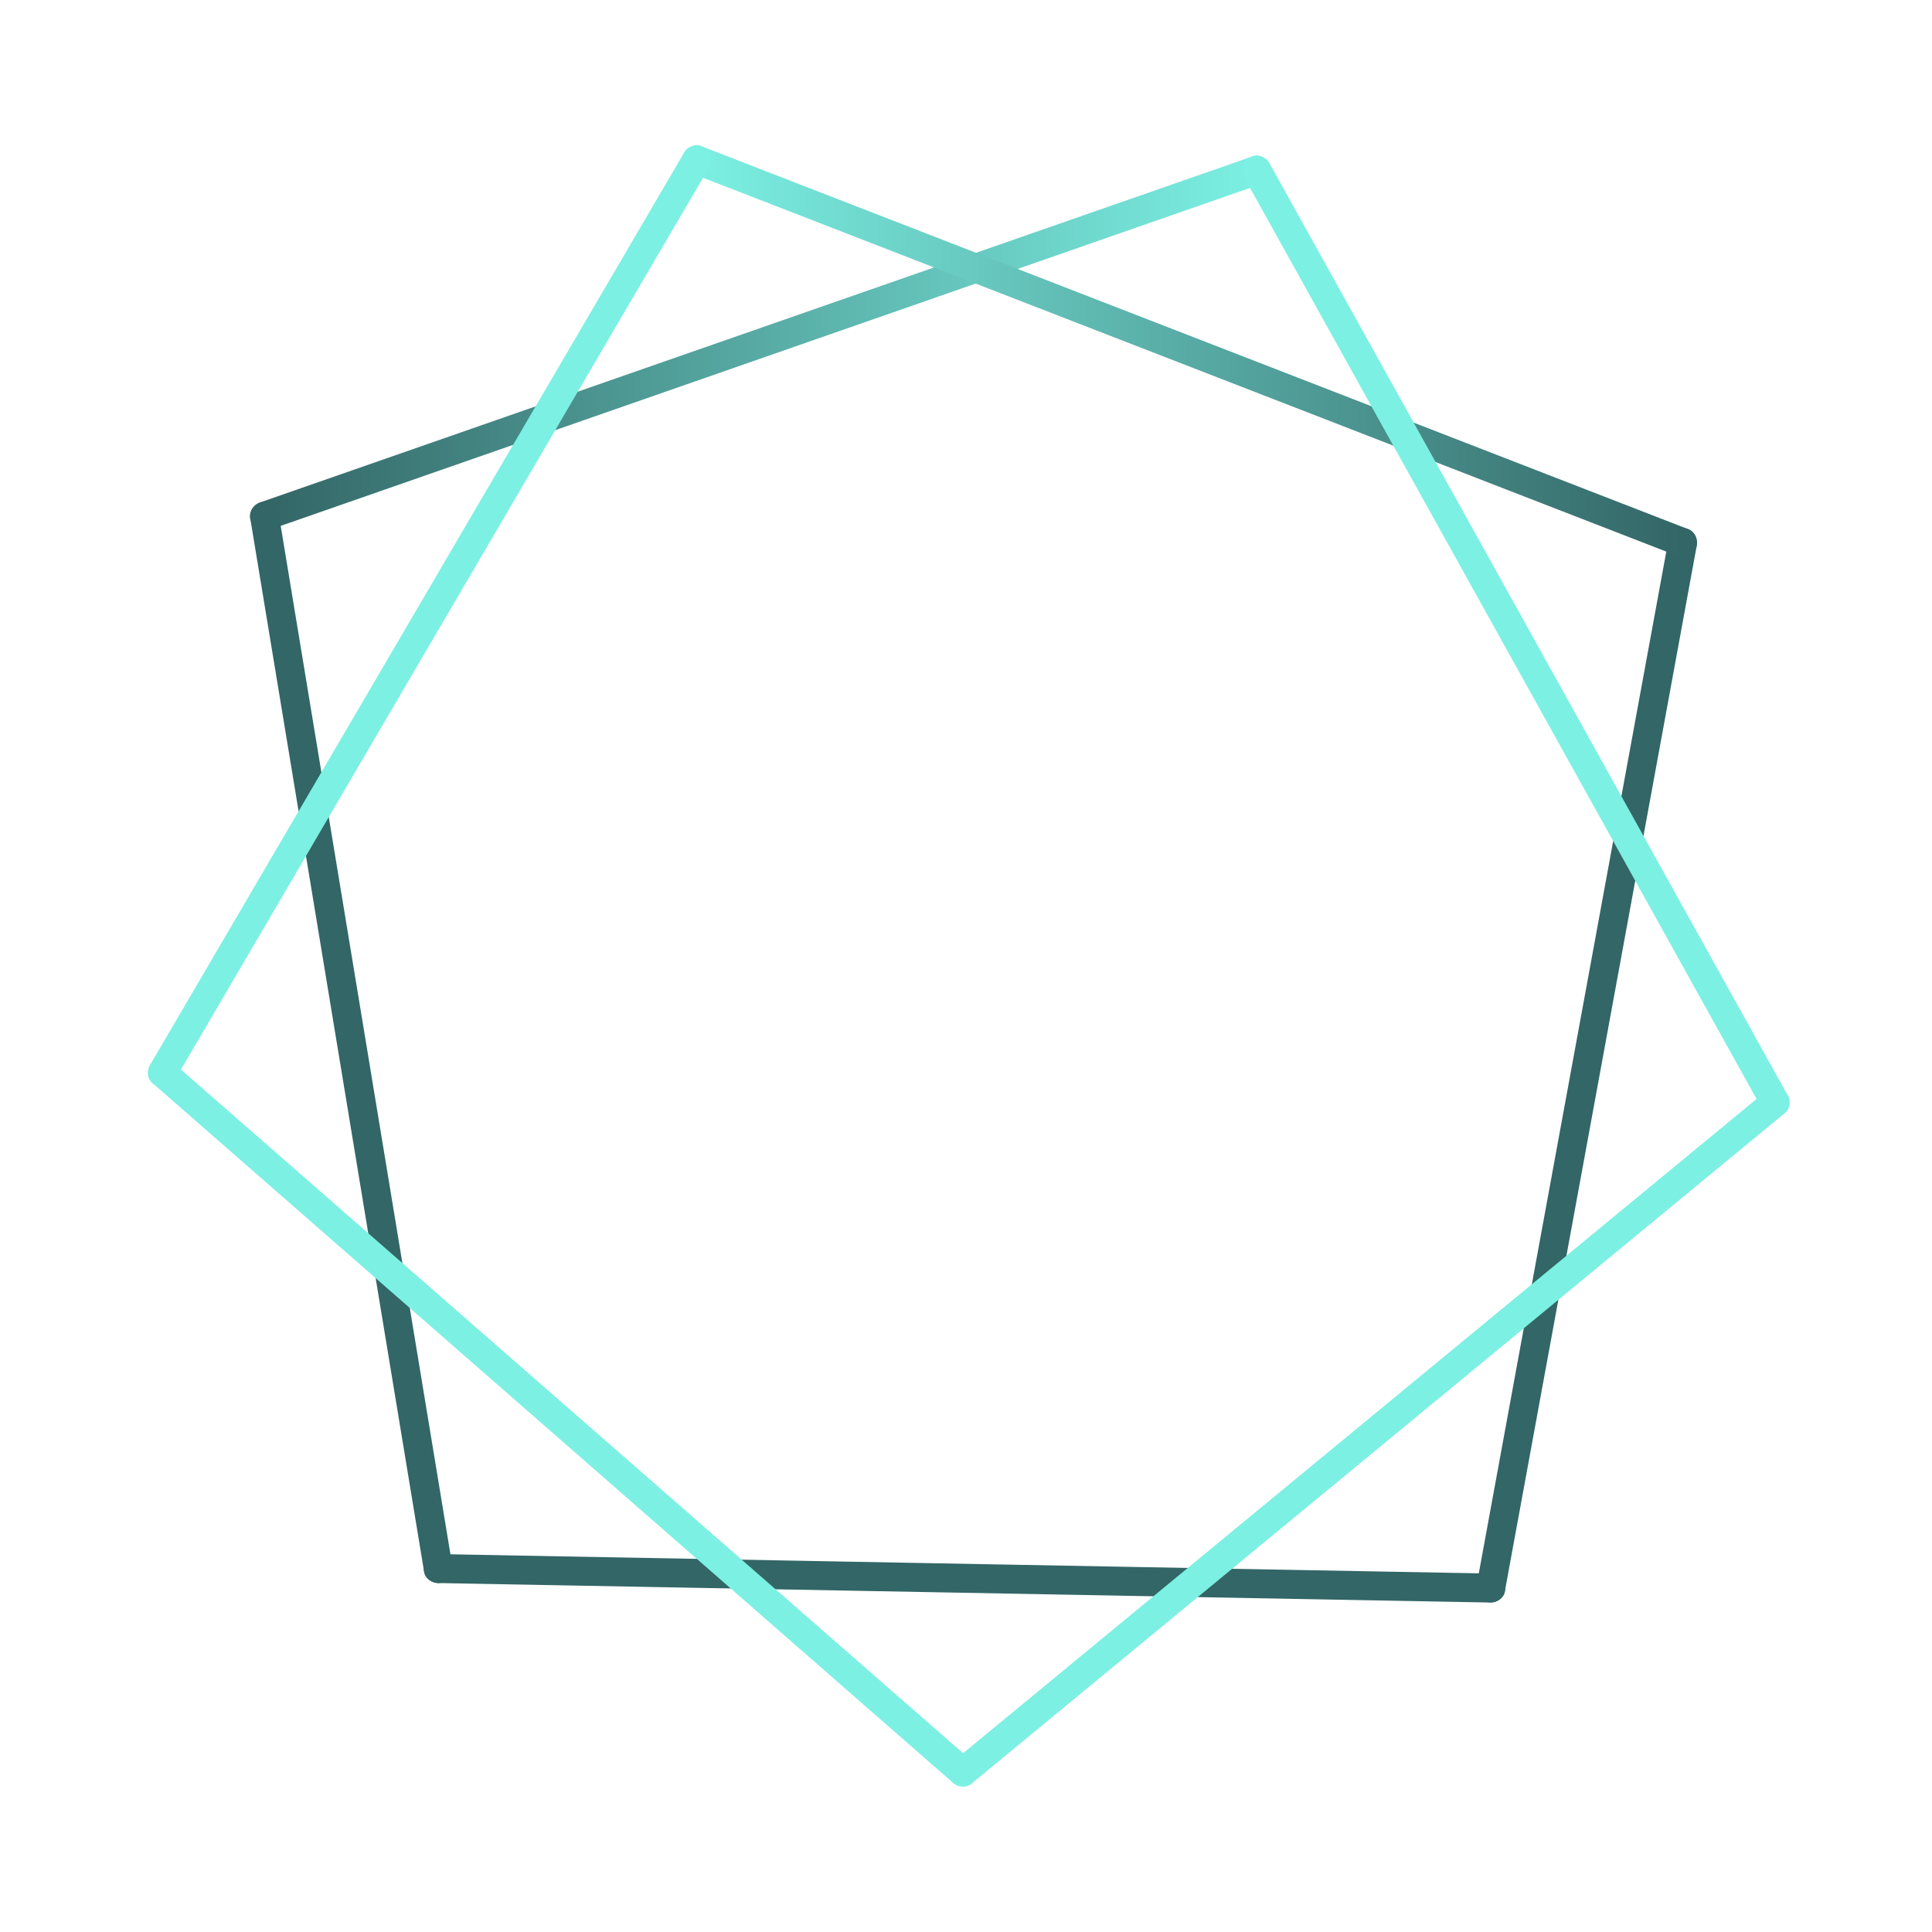 <?xml version="1.0" encoding="UTF-8"?>
<svg id="ENDOGON-SVG-SIMPLE" xmlns="http://www.w3.org/2000/svg" xmlns:xlink="http://www.w3.org/1999/xlink" viewBox="0 0 600 600">
  <defs>
    <linearGradient id="linear-gradient" x1="81.651" y1="106.591" x2="390.795" y2="106.591" gradientUnits="userSpaceOnUse">
      <stop offset="0" stop-color="#366"/>
      <stop offset="1" stop-color="#7cf0e3"/>
    </linearGradient>
    <linearGradient id="linear-gradient-2" x1="215.825" y1="109.057" x2="523.104" y2="109.057" gradientUnits="userSpaceOnUse">
      <stop offset="0" stop-color="#7cf0e3"/>
      <stop offset="1" stop-color="#366"/>
    </linearGradient>
  </defs>
  <g id="Line9">
    <line x1="82.145" y1="160.315" x2="390.301" y2="52.866" fill="#92bdbf"/>
    <path d="M83.341,164.654c2.767-.965,5.533-1.929,8.3-2.894,7.477-2.607,14.954-5.214,22.431-7.821,11.045-3.851,22.089-7.702,33.134-11.553,13.47-4.697,26.94-9.394,40.41-14.09,14.832-5.172,29.663-10.343,44.495-15.515,14.891-5.192,29.783-10.385,44.674-15.577,13.884-4.841,27.767-9.682,41.651-14.523,11.733-4.091,23.467-8.182,35.2-12.274,8.441-2.943,16.881-5.886,25.322-8.829l12.038-4.198c.167-.058.335-.117.502-.175,2.218-.773,3.926-3.116,3.143-5.536-.71-2.193-3.156-3.973-5.536-3.143-2.767.965-5.533,1.929-8.3,2.894-7.477,2.607-14.954,5.214-22.431,7.821-11.045,3.851-22.089,7.702-33.134,11.553l-40.41,14.09c-14.832,5.172-29.663,10.343-44.495,15.515-14.891,5.192-29.783,10.385-44.674,15.577-13.884,4.841-27.767,9.682-41.651,14.523-11.733,4.091-23.467,8.182-35.2,12.274-8.441,2.943-16.881,5.886-25.322,8.829-4.013,1.399-8.025,2.798-12.038,4.198l-.502.175c-2.218.773-3.926,3.116-3.143,5.536.71,2.193,3.156,3.973,5.536,3.143h0Z" fill="url(#linear-gradient)"/>
  </g>
  <g id="Line8">
    <line x1="136.083" y1="487.13" x2="82.145" y2="160.315" fill="#92bdbf"/>
    <path d="M140.423,485.933c-.485-2.939-.97-5.878-1.455-8.816-1.311-7.942-2.622-15.884-3.932-23.826-1.936-11.731-3.872-23.461-5.808-35.192-2.361-14.304-4.722-28.609-7.082-42.913-2.585-15.663-5.17-31.326-7.755-46.989-2.609-15.807-5.218-31.614-7.827-47.422-2.432-14.736-4.864-29.473-7.296-44.209-2.055-12.451-4.11-24.901-6.165-37.352-1.477-8.95-2.954-17.901-4.432-26.851-.699-4.235-1.398-8.47-2.097-12.705-.03-.18-.059-.36-.089-.539-.384-2.329-3.392-3.837-5.536-3.143-2.52.816-3.555,3.04-3.143,5.536.485,2.939.97,5.878,1.455,8.816,1.311,7.942,2.622,15.884,3.932,23.826,1.936,11.731,3.872,23.461,5.808,35.192,2.361,14.304,4.722,28.609,7.082,42.913,2.585,15.663,5.17,31.326,7.755,46.989,2.609,15.807,5.218,31.614,7.827,47.422,2.432,14.736,4.864,29.473,7.296,44.209,2.055,12.451,4.11,24.901,6.165,37.352,1.477,8.95,2.954,17.901,4.432,26.851.699,4.235,1.398,8.47,2.097,12.705.03.18.059.36.089.539.384,2.329,3.392,3.837,5.536,3.143,2.52-.816,3.555-3.04,3.143-5.536h0Z" fill="#366"/>
  </g>
  <g id="Line7">
    <line x1="462.972" y1="493.182" x2="136.083" y2="487.13" fill="#92bdbf"/>
    <path d="M462.972,488.682c-2.926-.054-5.852-.108-8.779-.163l-23.728-.439-35.265-.653c-14.307-.265-28.613-.53-42.92-.795-15.668-.29-31.337-.58-47.005-.87-15.815-.293-31.629-.586-47.444-.878-14.745-.273-29.489-.546-44.234-.819-12.488-.231-24.975-.462-37.463-.694-8.929-.165-17.858-.331-26.788-.496l-12.733-.236-.531-.01c-2.355-.044-4.607,2.101-4.5,4.5.111,2.475,1.977,4.453,4.5,4.5,2.926.054,5.852.108,8.779.163l23.728.439c11.755.218,23.51.435,35.265.653,14.307.265,28.613.53,42.92.795,15.668.29,31.337.58,47.005.87,15.815.293,31.629.586,47.444.878l44.234.819c12.488.231,24.975.462,37.463.694,8.929.165,17.858.331,26.788.496l12.733.236.531.01c2.355.044,4.607-2.101,4.5-4.5-.111-2.475-1.977-4.453-4.5-4.5h0Z" fill="#366"/>
  </g>
  <g id="Line6">
    <line x1="522.561" y1="168.469" x2="462.972" y2="493.182" fill="#92bdbf"/>
    <path d="M518.222,167.273c-.534,2.911-1.068,5.822-1.603,8.732-1.444,7.868-2.888,15.735-4.331,23.603-2.145,11.691-4.291,23.382-6.436,35.074-2.604,14.188-5.207,28.376-7.811,42.564-2.851,15.535-5.702,31.071-8.553,46.606-2.892,15.761-5.785,31.522-8.677,47.284-2.683,14.618-5.365,29.236-8.048,43.855-2.267,12.356-4.535,24.712-6.802,37.068-1.638,8.928-3.277,17.856-4.915,26.783l-2.313,12.603c-.033.18-.066.36-.099.54-.423,2.307.632,4.964,3.143,5.536,2.205.502,5.081-.667,5.536-3.143.534-2.911,1.068-5.822,1.603-8.732,1.444-7.868,2.888-15.735,4.331-23.603,2.145-11.691,4.291-23.382,6.436-35.074,2.604-14.188,5.207-28.376,7.811-42.564,2.851-15.535,5.702-31.071,8.553-46.606,2.892-15.761,5.785-31.522,8.677-47.284,2.683-14.618,5.365-29.236,8.048-43.855,2.267-12.356,4.535-24.712,6.802-37.068,1.638-8.928,3.277-17.856,4.915-26.783l2.313-12.603c.033-.18.066-.36.099-.54.423-2.307-.632-4.964-3.143-5.536-2.205-.502-5.081.667-5.536,3.143h0Z" fill="#366"/>
  </g>
  <g id="Line5">
    <line x1="216.367" y1="49.646" x2="522.561" y2="168.469" fill="#92bdbf"/>
    <path d="M215.171,53.985c2.744,1.065,5.488,2.13,8.233,3.195,7.417,2.878,14.834,5.757,22.252,8.635,11.022,4.277,22.045,8.555,33.067,12.832,13.376,5.191,26.753,10.382,40.129,15.573,14.647,5.684,29.294,11.368,43.941,17.052,14.861,5.767,29.722,11.534,44.583,17.301,13.784,5.349,27.568,10.698,41.352,16.047,11.705,4.543,23.411,9.085,35.116,13.628l25.106,9.743c3.967,1.539,7.934,3.079,11.901,4.618l.514.199c2.2.854,5.033-.938,5.536-3.143.588-2.58-.788-4.622-3.143-5.536-2.744-1.065-5.488-2.13-8.233-3.195-7.417-2.878-14.834-5.757-22.252-8.635-11.022-4.277-22.045-8.555-33.067-12.832-13.376-5.191-26.753-10.382-40.129-15.573-14.647-5.684-29.294-11.368-43.941-17.052-14.861-5.767-29.722-11.534-44.583-17.301l-41.352-16.047-35.116-13.628c-8.369-3.248-16.737-6.495-25.106-9.743l-11.901-4.618-.514-.199c-2.2-.854-5.033.938-5.536,3.143-.588,2.58.788,4.622,3.143,5.536h0Z" fill="url(#linear-gradient-2)"/>
  </g>
  <g id="Line4">
    <line x1="50.438" y1="333.091" x2="216.367" y2="49.646" fill="#92bdbf"/>
    <path d="M54.324,335.362c1.487-2.54,2.974-5.081,4.461-7.621l12.058-20.598c5.973-10.204,11.946-20.407,17.919-30.611,7.249-12.383,14.498-24.765,21.746-37.148,7.937-13.559,15.875-27.118,23.812-40.677,8.053-13.757,16.107-27.514,24.16-41.271,7.47-12.76,14.939-25.52,22.409-38.28,6.343-10.836,12.687-21.672,19.03-32.507,4.535-7.747,9.07-15.494,13.605-23.241,2.15-3.672,4.299-7.344,6.449-11.016.093-.159.186-.317.279-.476,1.19-2.033.533-5.022-1.614-6.157-2.158-1.14-4.886-.556-6.157,1.614-1.487,2.54-2.974,5.081-4.461,7.621-4.019,6.866-8.039,13.732-12.058,20.598-5.973,10.204-11.946,20.407-17.919,30.611-7.249,12.383-14.498,24.765-21.746,37.148-7.937,13.559-15.875,27.118-23.812,40.677-8.053,13.757-16.107,27.514-24.16,41.271-7.47,12.76-14.939,25.52-22.409,38.28-6.343,10.836-12.687,21.672-19.03,32.507-4.535,7.747-9.07,15.494-13.605,23.241l-6.449,11.016c-.093.159-.186.317-.279.476-1.19,2.033-.533,5.022,1.614,6.157,2.158,1.14,4.886.556,6.157-1.614h0Z" fill="#7cf0e3"/>
  </g>
  <g id="Line3">
    <line x1="299.006" y1="550.354" x2="50.438" y2="333.091" fill="#92bdbf"/>
    <path d="M302.188,547.172c-2.228-1.948-4.456-3.895-6.685-5.843-6.023-5.264-12.045-10.528-18.068-15.792-8.95-7.823-17.899-15.645-26.849-23.468-10.861-9.493-21.722-18.986-32.583-28.48-11.892-10.395-23.785-20.789-35.677-31.184-12.065-10.546-24.13-21.091-36.196-31.637-11.19-9.781-22.381-19.562-33.571-29.343-9.459-8.267-18.917-16.535-28.376-24.802-6.834-5.974-13.668-11.947-20.503-17.921l-9.648-8.433c-.138-.12-.275-.241-.413-.361-1.771-1.548-4.645-1.873-6.364,0-1.558,1.697-1.893,4.71,0,6.364,2.228,1.948,4.456,3.895,6.685,5.843,6.023,5.264,12.045,10.528,18.068,15.792,8.95,7.823,17.899,15.645,26.849,23.468,10.861,9.493,21.722,18.986,32.583,28.48,11.892,10.395,23.785,20.789,35.677,31.184,12.065,10.546,24.13,21.091,36.196,31.637,11.19,9.781,22.381,19.562,33.571,29.343,9.459,8.267,18.917,16.535,28.376,24.802,6.834,5.974,13.668,11.947,20.503,17.921,3.216,2.811,6.432,5.622,9.648,8.433.138.12.275.241.413.361,1.771,1.548,4.645,1.873,6.364,0,1.558-1.697,1.893-4.71,0-6.364h0Z" fill="#7cf0e3"/>
  </g>
  <g id="Line2">
    <line x1="551.261" y1="342.364" x2="299.006" y2="550.354" fill="#92bdbf"/>
    <path d="M548.079,339.182c-2.258,1.862-4.516,3.724-6.774,5.586-6.103,5.032-12.207,10.065-18.31,15.097-9.071,7.479-18.143,14.959-27.214,22.439-11.04,9.103-22.08,18.206-33.121,27.309-12.091,9.969-24.182,19.939-36.273,29.908-12.204,10.062-24.408,20.125-36.611,30.187-11.378,9.382-22.757,18.763-34.135,28.145-9.636,7.946-19.273,15.891-28.909,23.837-6.891,5.681-13.781,11.363-20.672,17.044-3.275,2.7-6.55,5.401-9.826,8.102-.136.113-.273.225-.409.338-1.824,1.504-1.674,4.828,0,6.364,1.938,1.779,4.419,1.604,6.364,0,2.258-1.862,4.516-3.724,6.774-5.586,6.103-5.032,12.207-10.065,18.31-15.097,9.071-7.479,18.143-14.959,27.214-22.439,11.04-9.103,22.08-18.206,33.121-27.309,12.091-9.969,24.182-19.939,36.273-29.908,12.204-10.062,24.408-20.125,36.611-30.187,11.378-9.382,22.757-18.763,34.135-28.145,9.636-7.946,19.273-15.891,28.909-23.837,6.891-5.681,13.781-11.363,20.672-17.044,3.275-2.7,6.55-5.401,9.826-8.102.136-.113.273-.225.409-.338,1.824-1.504,1.674-4.828,0-6.364-1.938-1.779-4.419-1.604-6.364,0h0Z" fill="#7cf0e3"/>
  </g>
  <g id="Line1">
    <line x1="390.301" y1="52.866" x2="551.261" y2="342.364" fill="#92bdbf"/>
    <path d="M386.416,55.137c1.447,2.603,2.895,5.206,4.342,7.81,3.912,7.035,7.823,14.07,11.735,21.106,5.777,10.391,11.555,20.782,17.332,31.173,7.045,12.671,14.09,25.342,21.135,38.013,7.714,13.875,15.429,27.749,23.143,41.624,7.785,14.002,15.57,28.005,23.356,42.007,7.258,13.054,14.516,26.107,21.774,39.161,6.132,11.029,12.264,22.058,18.396,33.087,4.408,7.928,8.816,15.857,13.224,23.785,2.086,3.751,4.172,7.503,6.257,11.254.089.159.177.319.266.478,1.145,2.059,4.144,2.912,6.157,1.614,2.085-1.344,2.839-3.954,1.614-6.157-1.447-2.603-2.895-5.206-4.342-7.81-3.912-7.035-7.823-14.07-11.735-21.106-5.777-10.391-11.555-20.782-17.332-31.173-7.045-12.671-14.09-25.342-21.135-38.013-7.714-13.875-15.429-27.749-23.143-41.624-7.785-14.002-15.57-28.005-23.356-42.007-7.258-13.054-14.516-26.107-21.774-39.161-6.132-11.029-12.264-22.058-18.396-33.087-4.408-7.928-8.816-15.857-13.224-23.785-2.086-3.751-4.172-7.503-6.257-11.254-.089-.159-.177-.319-.266-.478-1.145-2.059-4.144-2.912-6.157-1.614-2.085,1.344-2.839,3.954-1.614,6.157h0Z" fill="#7cf0e3"/>
  </g>
</svg>